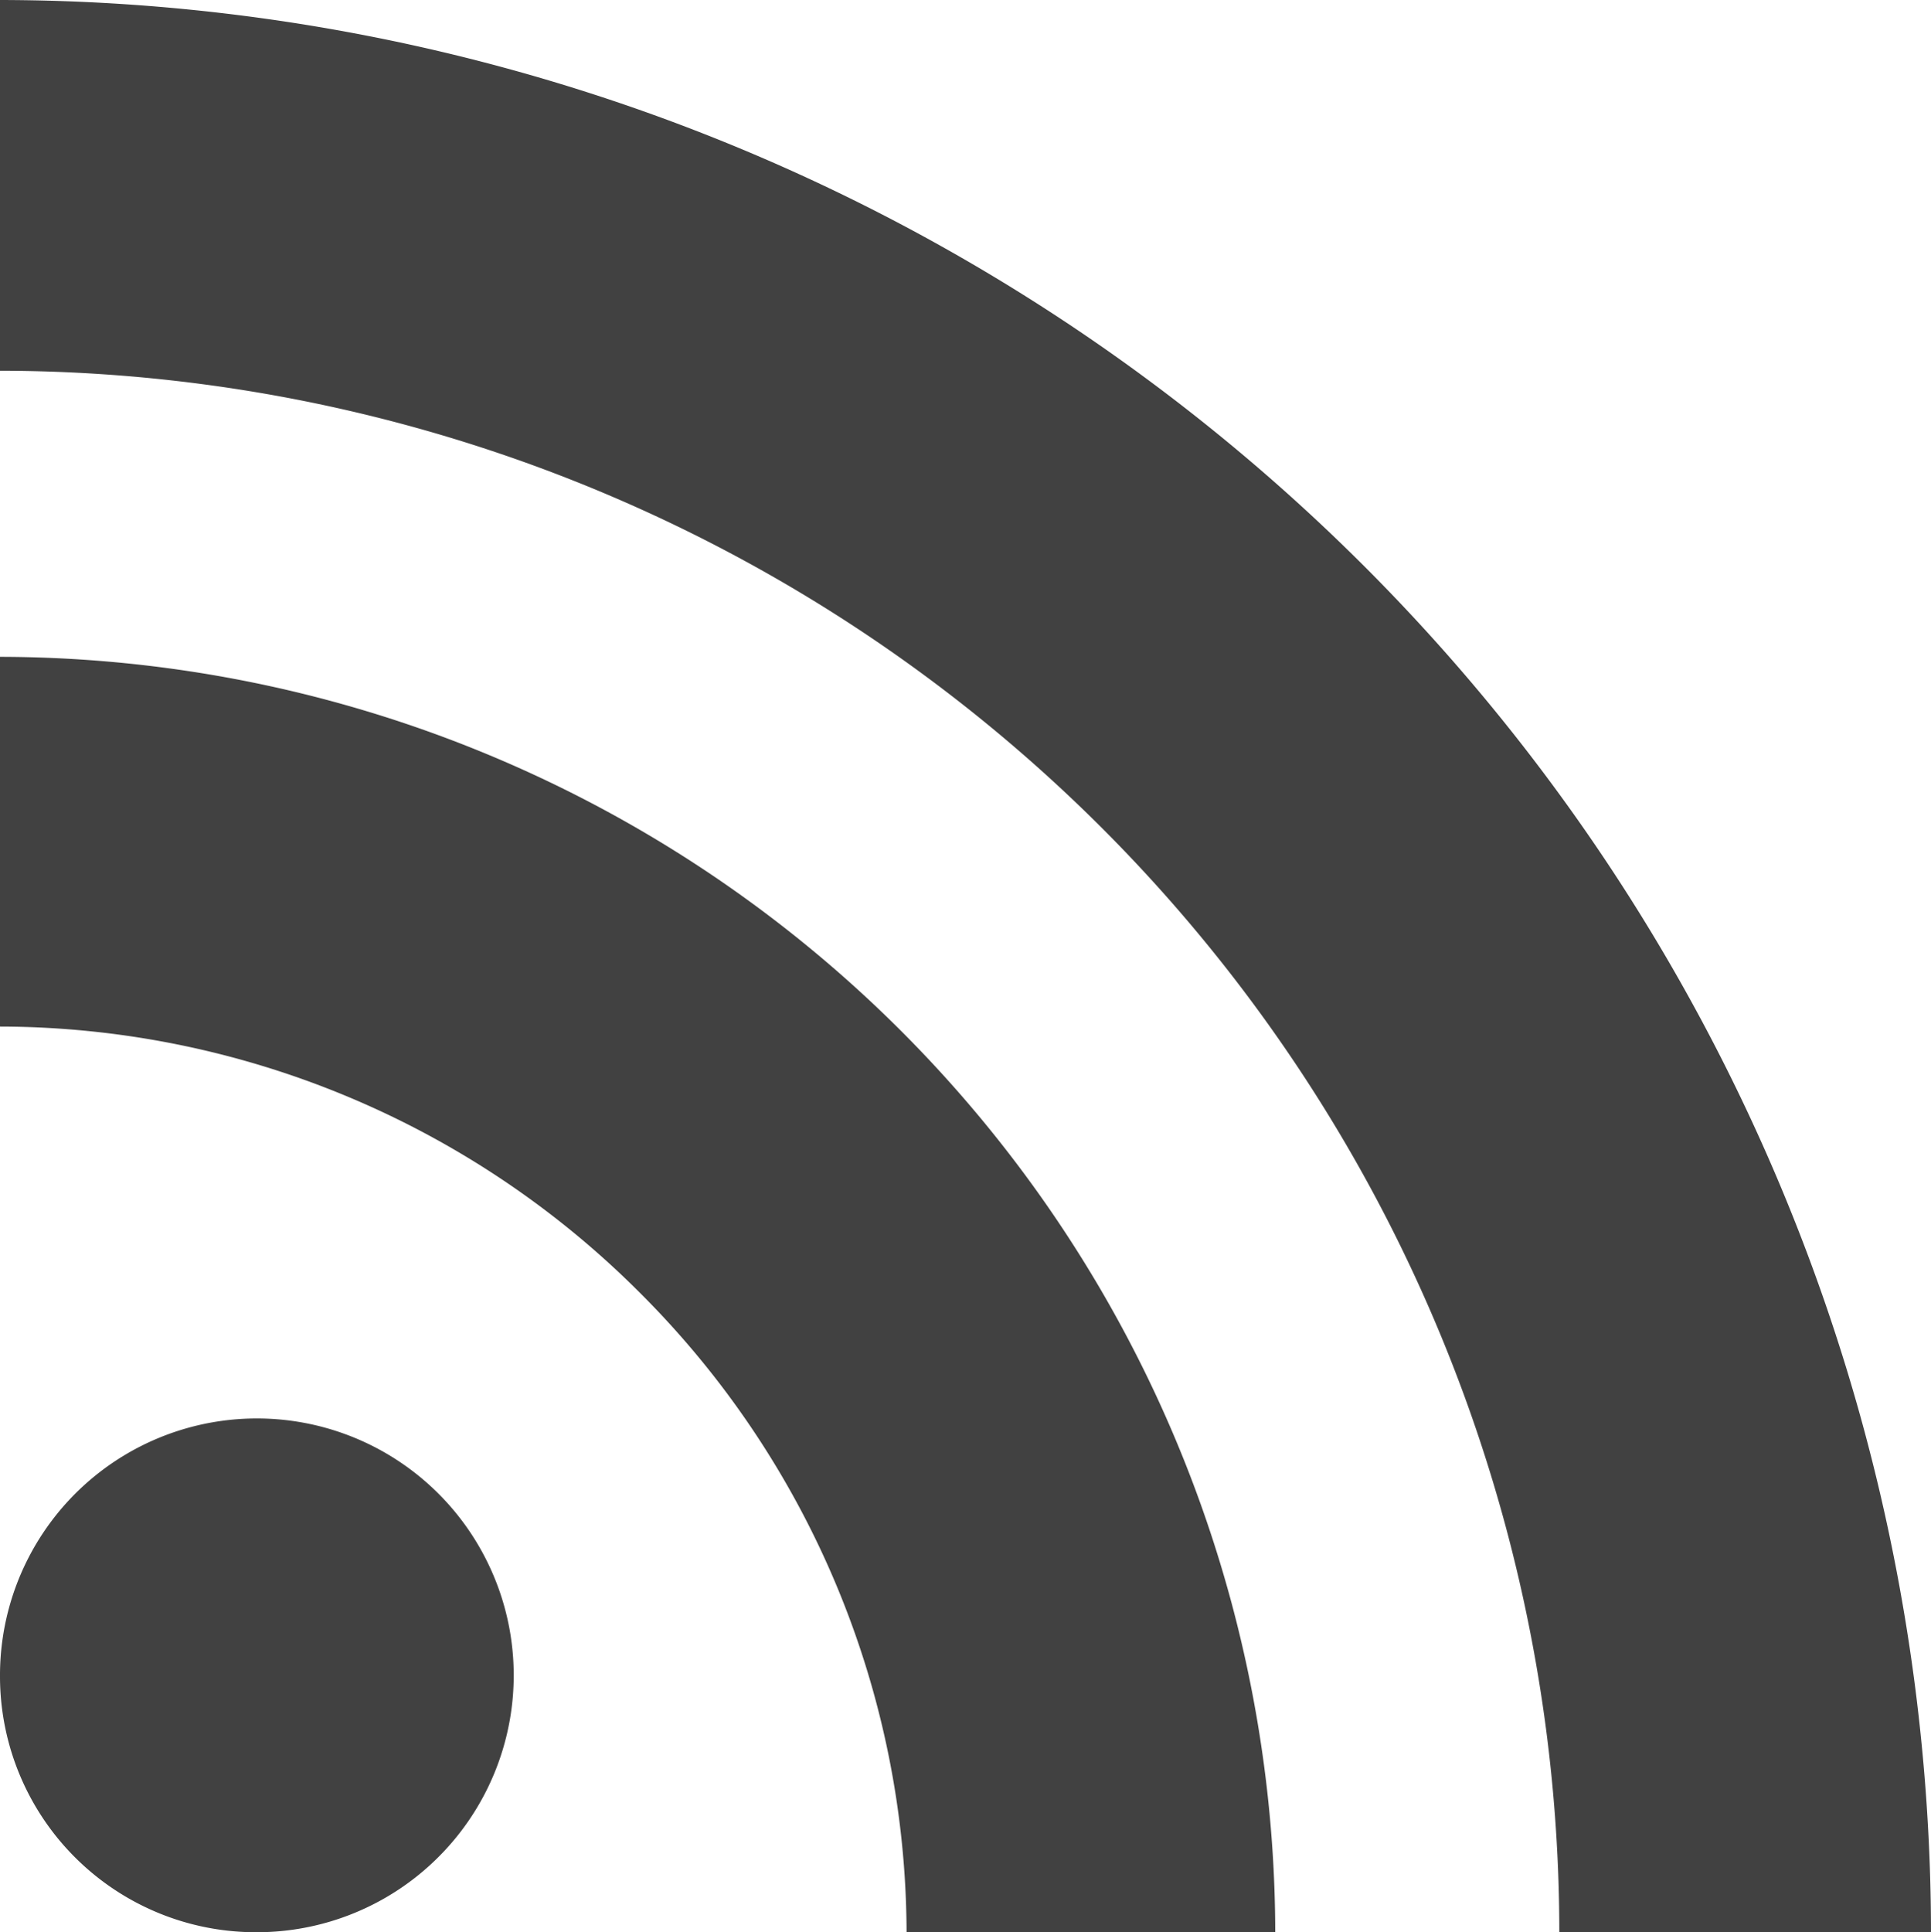 <svg xmlns="http://www.w3.org/2000/svg" width="19.17" height="19.18" viewBox="0 0 19.17 19.18"><g id="Layer_2" data-name="Layer 2"><g id="ontwerp"><g id="Flat_copy" data-name="Flat copy"><path d="M15.48,19.18h3.69A19.2,19.2,0,0,0,0,0V3.68A15.5,15.5,0,0,1,15.48,19.18Zm-12.93,0A2.55,2.55,0,1,0,0,16.64,2.54,2.54,0,0,0,2.55,19.18Zm6.42,0h3.69A12.68,12.68,0,0,0,0,6.52v3.67a9,9,0,0,1,6.34,2.63A9,9,0,0,1,9,19.18Z" fill="#414141"/></g></g></g></svg>
